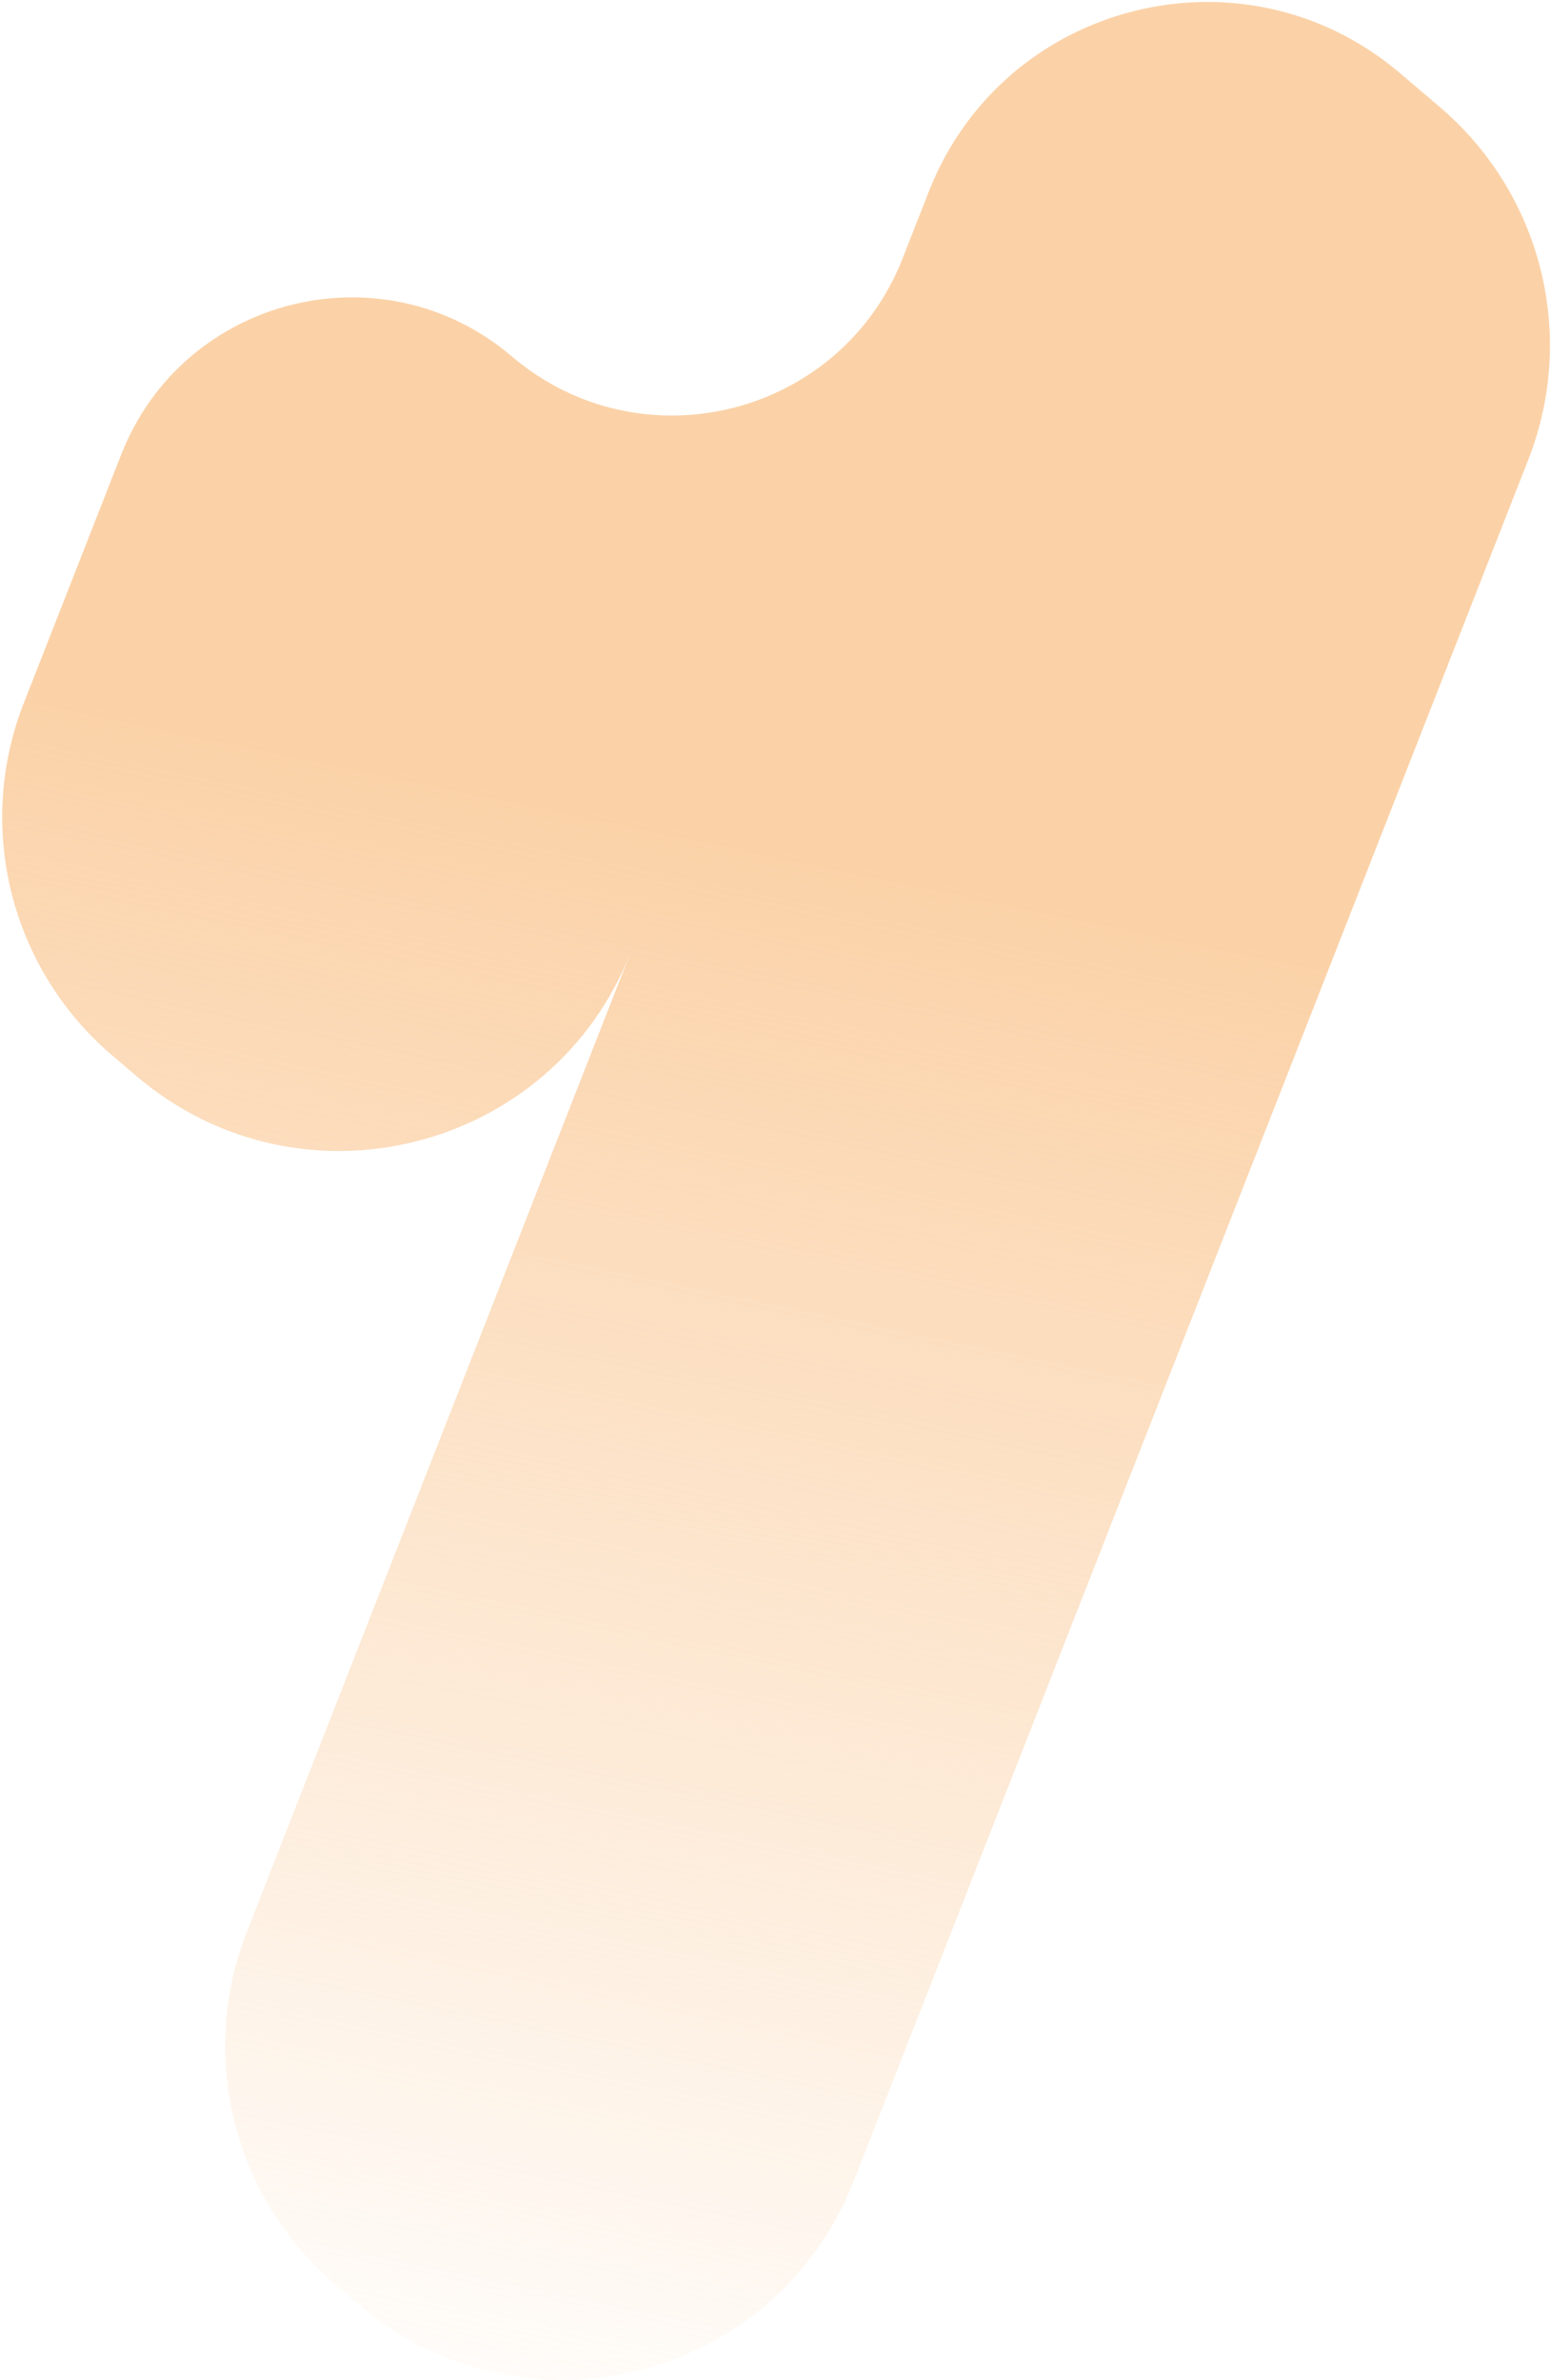 <svg width="595" height="913" viewBox="0 0 595 913" fill="none" xmlns="http://www.w3.org/2000/svg">
<path fill-rule="evenodd" clip-rule="evenodd" d="M196.381 136.735C146.742 94.489 70.268 113.697 46.484 174.386L9.123 269.717C-9.565 317.403 4.072 371.693 43.075 404.888L52.457 412.873C115.212 466.281 211.89 441.998 241.958 365.274L269.319 295.459L180.573 521.907C180.573 521.907 180.573 521.907 180.574 521.908C180.574 521.908 180.574 521.908 180.574 521.908L94.657 741.137C75.969 788.822 89.605 843.113 128.609 876.308L137.991 884.292C200.745 937.701 297.423 913.418 327.492 836.694L383.256 694.404C383.256 694.404 383.256 694.403 383.256 694.403C383.256 694.403 383.256 694.403 383.256 694.402L500.405 395.479L586.321 176.249C605.009 128.563 591.373 74.273 552.369 41.078L537.121 28.101C477.24 -22.862 384.988 0.31 356.297 73.521L346.278 99.084C322.494 159.773 246.021 178.982 196.381 136.735Z" fill="url(#paint0_linear)"/>
<defs>
<linearGradient id="paint0_linear" x1="246.432" y1="314.514" x2="116.235" y2="940.859" gradientUnits="userSpaceOnUse">
<stop stop-color="#FBD2A8"/>
<stop offset="1" stop-color="#FBD2A8" stop-opacity="0"/>
</linearGradient>
</defs>
</svg>
